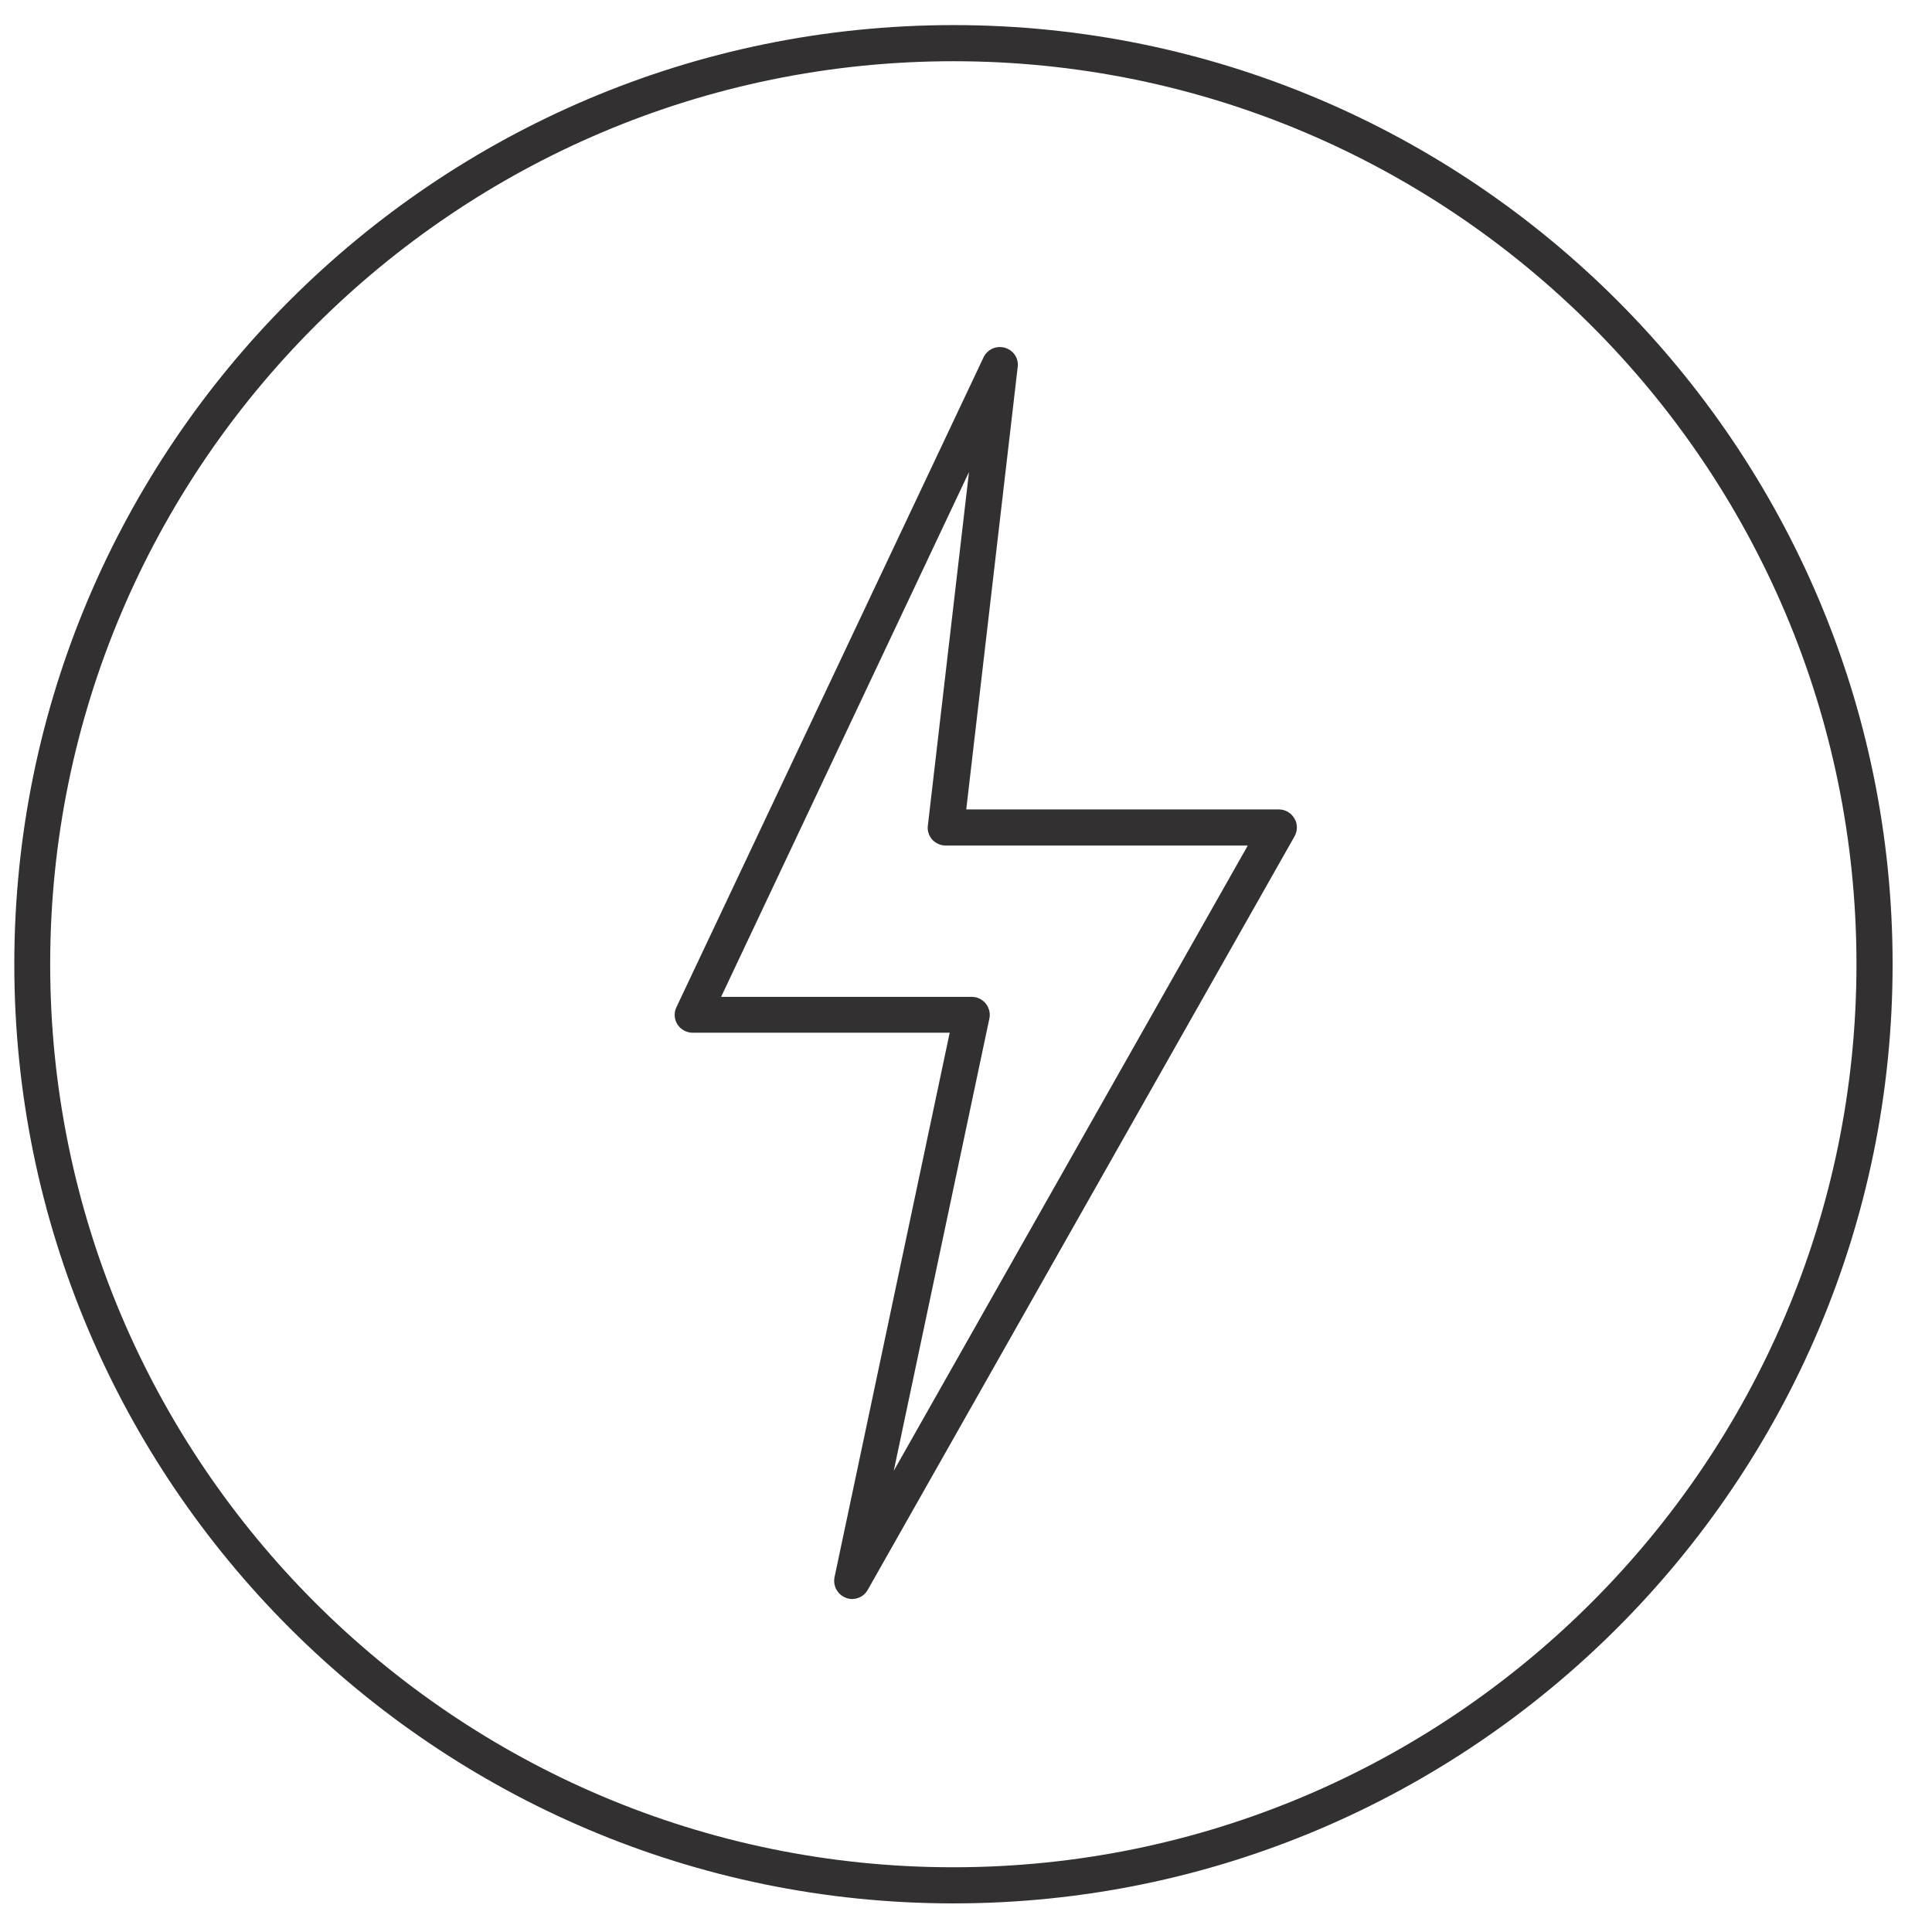 <svg viewBox="0 0 77 77" xmlns:xlink="http://www.w3.org/1999/xlink" height="77" width="77" xmlns="http://www.w3.org/2000/svg" data-name="Layer 1" id="Layer_1">
  <defs>
    <style>
      .cls-1 {
        clip-path: url(#clippath);
      }

      .cls-2 {
        fill: none;
      }

      .cls-2, .cls-3 {
        stroke-width: 0px;
      }

      .cls-3 {
        fill: #323031;
      }
    </style>
    <clipPath id="clippath">
      <rect height="74.86" width="74.86" y="1" x=".57" class="cls-2"></rect>
    </clipPath>
  </defs>
  <g class="cls-1">
    <path d="M38,75.86C17.36,75.86.57,59.07.57,38.43S17.36,1,38,1s37.43,16.79,37.43,37.43-16.79,37.43-37.43,37.43ZM38,2.44C18.15,2.44,2,18.58,2,38.43s16.15,35.99,35.99,35.99,36-16.14,36-35.99S57.85,2.44,38,2.44Z" class="cls-3"></path>
  </g>
  <path d="M33.96,63.73c-.09,0-.17-.02-.25-.05-.33-.13-.52-.47-.45-.82l4.59-21.7h-10.24c-.25,0-.48-.13-.61-.33s-.15-.47-.04-.69l12.24-25.9c.15-.31.5-.48.85-.38.34.1.56.42.51.77l-2.05,17.63h12.46c.26,0,.49.14.62.36.13.22.13.49,0,.72l-17.01,30.03c-.13.23-.37.36-.63.36ZM28.74,39.73h9.99c.22,0,.42.1.56.27.13.17.19.39.14.6l-3.81,18.02,14.11-24.92h-12.04c-.2,0-.4-.09-.54-.24-.13-.15-.2-.36-.17-.56l1.64-14.09-9.88,20.92Z" class="cls-3"></path>
</svg>